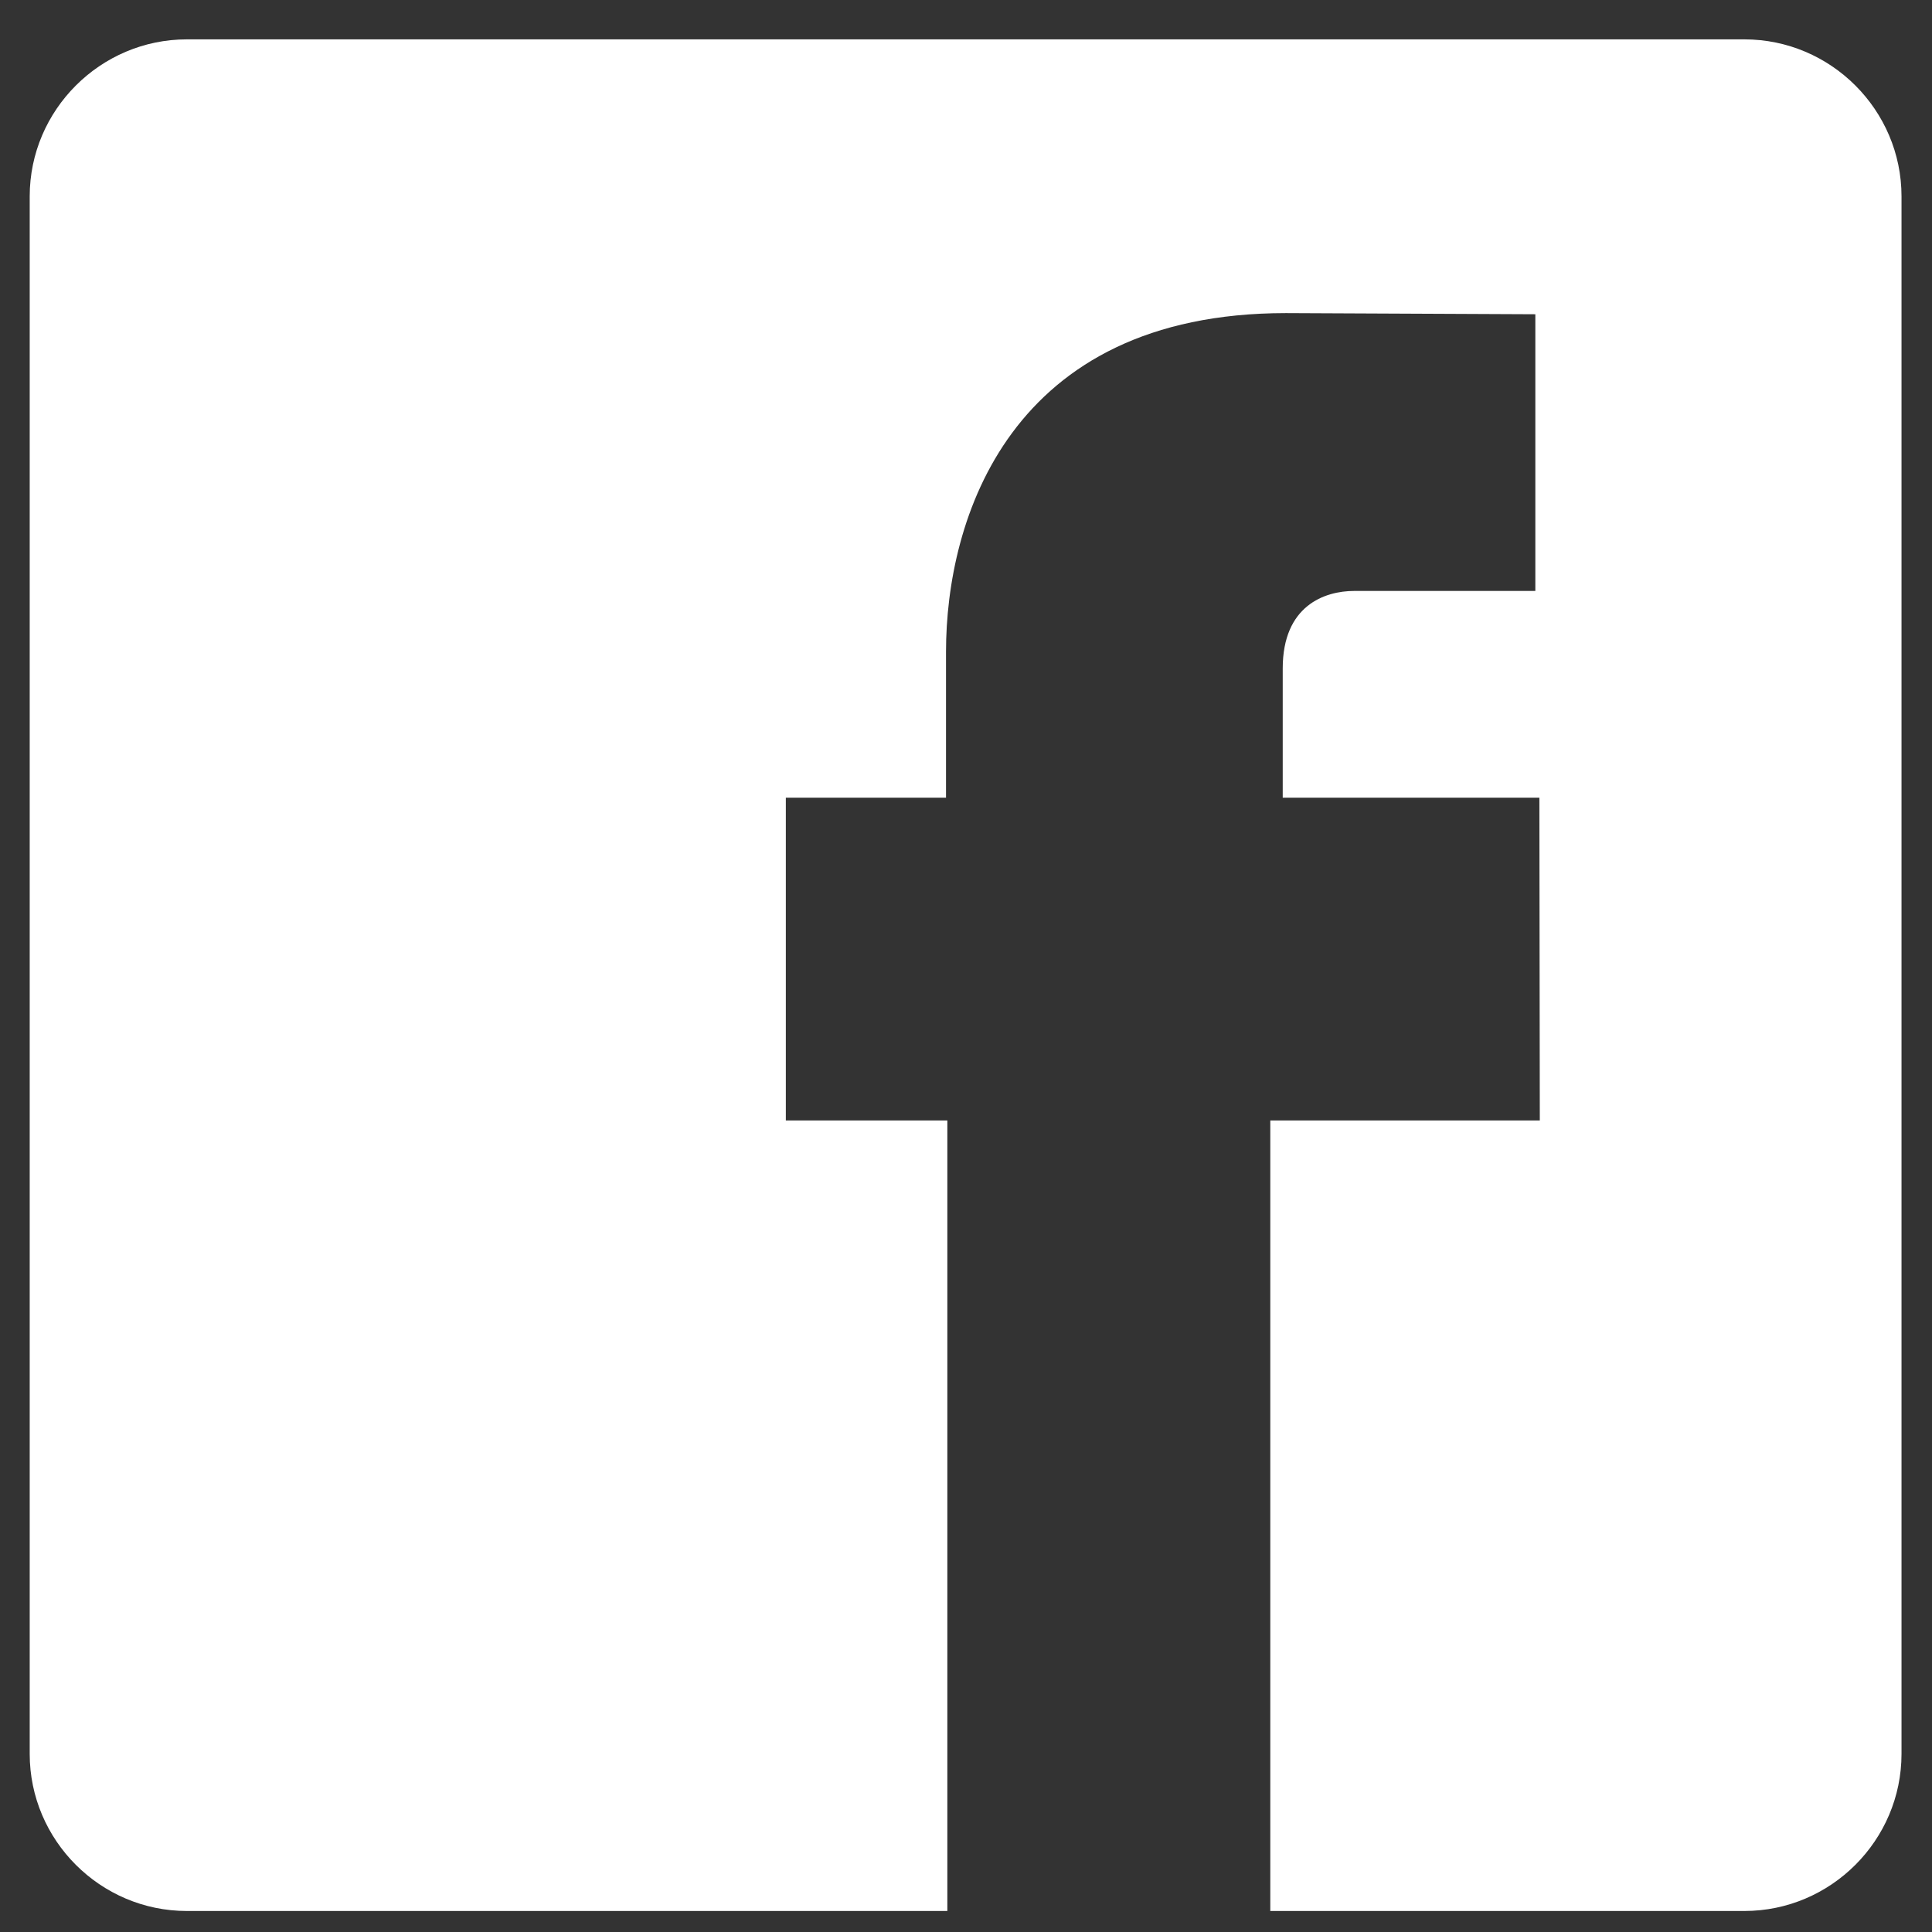 <svg width="32" height="32" viewBox="0 0 32 32" fill="none" xmlns="http://www.w3.org/2000/svg">
<rect x="0" y="0" width="32" height="32" fill="#333333" stroke="none"/>
<path fill-rule="evenodd" clip-rule="evenodd" d="M28.893 0.652H3.095C1.663 0.652 0.492 1.823 0.492 3.252V29.05C0.492 30.482 1.663 31.652 3.095 31.652H15.691V18.558H13.016V13.212H15.669V10.794C15.669 8.607 16.713 5.186 21.299 5.186L25.43 5.205V9.788H22.43C21.94 9.788 21.246 10.031 21.246 11.072V13.212H25.497L25.504 18.558H21.04V31.652H28.892C30.325 31.652 31.495 30.481 31.495 29.05V3.252C31.495 1.822 30.324 0.652 28.892 0.652H28.893Z" fill="white"/>
</svg>

